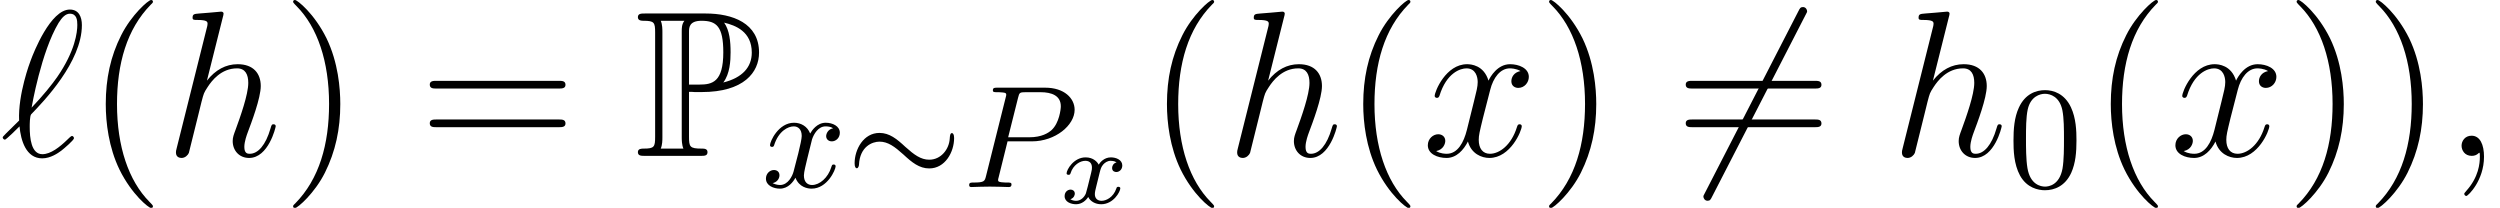 <?xml version='1.0' encoding='UTF-8'?>
<!-- This file was generated by dvisvgm 2.13.1 -->
<svg version='1.1' xmlns='http://www.w3.org/2000/svg' xmlns:xlink='http://www.w3.org/1999/xlink' width='155.793pt' height='12.951pt' viewBox='155.229 85.355 155.793 12.951'>
<defs>
<path id='g6-48' d='M4.288-2.901C4.288-3.509 4.261-4.288 3.944-4.968C3.545-5.82 2.856-6.038 2.33-6.038C1.786-6.038 1.097-5.82 .698-4.95C.408-4.324 .363-3.59 .363-2.901C.363-2.312 .381-1.432 .771-.716C1.197 .054 1.904 .199 2.321 .199C2.91 .199 3.581-.054 3.962-.888C4.234-1.496 4.288-2.176 4.288-2.901ZM2.33-.027C2.058-.027 1.405-.154 1.233-1.179C1.142-1.713 1.142-2.493 1.142-3.01C1.142-3.626 1.142-4.343 1.251-4.841C1.432-5.648 2.013-5.811 2.321-5.811C2.665-5.811 3.237-5.63 3.409-4.787C3.509-4.288 3.509-3.581 3.509-3.01C3.509-2.448 3.509-1.686 3.418-1.151C3.227-.118 2.557-.027 2.33-.027Z'/>
<path id='g2-54' d='M8.159-8.768C8.263-8.949 8.263-8.975 8.263-9.014C8.263-9.105 8.185-9.273 8.004-9.273C7.849-9.273 7.81-9.196 7.719-9.014L1.904 2.292C1.8 2.474 1.8 2.5 1.8 2.538C1.8 2.642 1.891 2.798 2.059 2.798C2.215 2.798 2.254 2.72 2.344 2.538L8.159-8.768Z'/>
<path id='g3-120' d='M3.646-2.545C3.419-2.48 3.367-2.292 3.367-2.195C3.367-1.988 3.536-1.943 3.626-1.943C3.814-1.943 4.002-2.098 4.002-2.351C4.002-2.7 3.62-2.856 3.29-2.856C2.862-2.856 2.603-2.526 2.532-2.402C2.448-2.564 2.202-2.856 1.716-2.856C.971-2.856 .531-2.085 .531-1.859C.531-1.826 .557-1.768 .648-1.768S.758-1.807 .777-1.865C.939-2.39 1.379-2.642 1.697-2.642S2.111-2.435 2.111-2.221C2.111-2.143 2.111-2.085 2.059-1.884C1.91-1.282 1.768-.693 1.735-.615C1.638-.369 1.405-.149 1.133-.149C1.094-.149 .913-.149 .764-.246C1.017-.33 1.043-.544 1.043-.596C1.043-.764 .913-.848 .784-.848C.602-.848 .408-.706 .408-.44C.408-.071 .816 .065 1.12 .065C1.489 .065 1.755-.188 1.878-.389C2.007-.117 2.318 .065 2.687 .065C3.452 .065 3.879-.719 3.879-.933C3.879-.945 3.872-1.023 3.756-1.023C3.665-1.023 3.652-.978 3.633-.92C3.445-.356 2.985-.149 2.713-.149C2.467-.149 2.292-.291 2.292-.563C2.292-.686 2.325-.829 2.383-1.056L2.59-1.897C2.655-2.15 2.687-2.267 2.823-2.422C2.914-2.519 3.069-2.642 3.277-2.642C3.309-2.642 3.503-2.642 3.646-2.545Z'/>
<path id='g1-24' d='M6.718-3.055C6.718-3.3 6.636-3.363 6.582-3.363C6.464-3.363 6.455-3.155 6.446-3.028C6.41-2.357 5.902-1.704 5.168-1.704C4.642-1.704 4.225-2.013 3.681-2.502C3.146-3.001 2.684-3.373 2.067-3.373C1.079-3.373 .517-2.357 .517-1.478C.517-1.242 .589-1.17 .653-1.17C.752-1.17 .789-1.342 .789-1.387C.843-2.529 1.623-2.829 2.067-2.829C2.593-2.829 3.01-2.52 3.554-2.031C4.089-1.532 4.551-1.16 5.168-1.16C6.156-1.16 6.718-2.176 6.718-3.055Z'/>
<path id='g4-80' d='M2.801-2.847H4.315C5.784-2.847 6.981-3.853 6.981-4.814C6.981-5.53 6.337-6.192 5.149-6.192H2.158C1.995-6.192 1.886-6.192 1.886-6.029C1.886-5.911 1.967-5.911 2.158-5.911C2.194-5.911 2.357-5.911 2.502-5.893C2.656-5.875 2.72-5.857 2.72-5.757C2.72-5.712 2.711-5.675 2.684-5.576L1.46-.689C1.378-.363 1.36-.281 .68-.281C.508-.281 .408-.281 .408-.118C.408-.018 .48 0 .544 0C.716 0 .943-.009 1.115-.018C1.387-.027 1.405-.027 1.695-.027S2.004-.027 2.276-.018C2.457-.009 2.693 0 2.865 0C2.928 0 3.046 0 3.046-.163C3.046-.281 2.956-.281 2.765-.281C2.729-.281 2.566-.281 2.421-.299C2.221-.326 2.212-.363 2.212-.444C2.212-.471 2.212-.49 2.257-.653L2.801-2.847ZM3.454-5.557C3.536-5.884 3.554-5.911 3.935-5.911H4.85C5.557-5.911 6.12-5.693 6.12-5.032C6.12-4.841 6.02-3.989 5.548-3.554C5.349-3.373 4.932-3.101 4.152-3.101H2.838L3.454-5.557Z'/>
<path id='g4-120' d='M4.46-3.663C4.125-3.599 4.025-3.309 4.025-3.173C4.025-3.001 4.152-2.847 4.379-2.847C4.633-2.847 4.877-3.064 4.877-3.382C4.877-3.799 4.424-4.007 3.998-4.007C3.454-4.007 3.137-3.527 3.028-3.336C2.856-3.781 2.457-4.007 2.022-4.007C1.052-4.007 .526-2.847 .526-2.611C.526-2.529 .589-2.502 .653-2.502C.734-2.502 .762-2.548 .78-2.602C1.061-3.499 1.659-3.781 2.004-3.781C2.266-3.781 2.502-3.608 2.502-3.182C2.502-2.856 2.112-1.405 1.995-.97C1.922-.689 1.65-.127 1.151-.127C.97-.127 .78-.19 .689-.245C.934-.29 1.115-.499 1.115-.734C1.115-.961 .943-1.061 .771-1.061C.508-1.061 .272-.834 .272-.526C.272-.082 .762 .1 1.142 .1C1.668 .1 1.976-.335 2.112-.58C2.339 .018 2.874 .1 3.119 .1C4.098 .1 4.615-1.079 4.615-1.296C4.615-1.342 4.587-1.405 4.497-1.405C4.397-1.405 4.388-1.369 4.343-1.233C4.143-.58 3.617-.127 3.146-.127C2.883-.127 2.638-.29 2.638-.725C2.638-.925 2.765-1.423 2.847-1.768C2.883-1.931 3.128-2.91 3.146-2.974C3.255-3.3 3.527-3.781 3.989-3.781C4.152-3.781 4.324-3.753 4.46-3.663Z'/>
<path id='g0-80' d='M3.393-3.989C3.445-3.989 3.717-3.989 3.743-3.976H4.183C6.812-3.976 7.758-5.206 7.758-6.437C7.758-8.276 6.1-8.872 4.429-8.872H.648C.414-8.872 .207-8.872 .207-8.639C.207-8.418 .453-8.418 .557-8.418C1.23-8.418 1.282-8.315 1.282-7.68V-1.192C1.282-.557 1.23-.453 .57-.453C.44-.453 .207-.453 .207-.233C.207 0 .414 0 .648 0H4.119C4.352 0 4.546 0 4.546-.233C4.546-.453 4.326-.453 4.183-.453C3.445-.453 3.393-.557 3.393-1.192V-3.989ZM5.53-4.572C5.945-5.116 5.984-5.932 5.984-6.45C5.984-7.136 5.919-7.823 5.582-8.302C6.294-8.133 7.305-7.745 7.305-6.437C7.305-5.53 6.722-4.87 5.53-4.572ZM3.393-7.719C3.393-7.978 3.393-8.418 4.17-8.418C5.103-8.418 5.53-8.069 5.53-6.45C5.53-4.598 4.844-4.442 4.041-4.442H3.393V-7.719ZM1.632-.453C1.735-.686 1.735-.997 1.735-1.166V-7.706C1.735-7.874 1.735-8.185 1.632-8.418H3.108C2.94-8.211 2.94-7.952 2.94-7.758V-1.166C2.94-1.036 2.94-.686 3.044-.453H1.632Z'/>
<path id='g7-40' d='M4.209 3.147C4.209 3.108 4.209 3.082 3.989 2.862C2.694 1.554 1.969-.583 1.969-3.225C1.969-5.737 2.577-7.9 4.08-9.429C4.209-9.545 4.209-9.571 4.209-9.61C4.209-9.688 4.144-9.714 4.093-9.714C3.924-9.714 2.862-8.781 2.228-7.512C1.567-6.204 1.269-4.818 1.269-3.225C1.269-2.072 1.451-.531 2.124 .855C2.888 2.409 3.95 3.251 4.093 3.251C4.144 3.251 4.209 3.225 4.209 3.147Z'/>
<path id='g7-41' d='M3.652-3.225C3.652-4.209 3.523-5.815 2.798-7.318C2.033-8.872 .971-9.714 .829-9.714C.777-9.714 .712-9.688 .712-9.61C.712-9.571 .712-9.545 .933-9.325C2.228-8.017 2.953-5.88 2.953-3.238C2.953-.725 2.344 1.438 .842 2.966C.712 3.082 .712 3.108 .712 3.147C.712 3.225 .777 3.251 .829 3.251C.997 3.251 2.059 2.318 2.694 1.049C3.354-.272 3.652-1.671 3.652-3.225Z'/>
<path id='g7-61' d='M8.742-4.196C8.924-4.196 9.157-4.196 9.157-4.429C9.157-4.675 8.936-4.675 8.742-4.675H1.114C.933-4.675 .699-4.675 .699-4.442C.699-4.196 .92-4.196 1.114-4.196H8.742ZM8.742-1.787C8.924-1.787 9.157-1.787 9.157-2.02C9.157-2.267 8.936-2.267 8.742-2.267H1.114C.933-2.267 .699-2.267 .699-2.033C.699-1.787 .92-1.787 1.114-1.787H8.742Z'/>
<path id='g5-59' d='M2.526 .052C2.526-.699 2.279-1.256 1.748-1.256C1.334-1.256 1.127-.92 1.127-.635S1.321 0 1.761 0C1.93 0 2.072-.052 2.189-.168C2.215-.194 2.228-.194 2.241-.194C2.267-.194 2.267-.013 2.267 .052C2.267 .479 2.189 1.321 1.438 2.163C1.295 2.318 1.295 2.344 1.295 2.37C1.295 2.435 1.36 2.5 1.425 2.5C1.528 2.5 2.526 1.541 2.526 .052Z'/>
<path id='g5-96' d='M1.192-2.202C.376-1.399 .168-1.204 .168-1.153S.22-1.01 .311-1.01C.376-1.01 1.114-1.723 1.217-1.839C1.295-.971 1.619 .155 2.629 .155C3.147 .155 3.613-.168 3.821-.324C3.989-.453 4.611-.984 4.611-1.101C4.611-1.166 4.546-1.243 4.481-1.243C4.429-1.243 4.235-1.049 4.183-.997C3.73-.557 3.16-.104 2.642-.104C1.943-.104 1.852-1.114 1.852-1.813C1.852-1.943 1.852-2.487 1.943-2.59C2.707-3.38 5.103-5.854 5.103-8.146C5.103-8.665 4.909-9.118 4.352-9.118C3.147-9.118 2.098-6.45 1.917-5.958C1.865-5.828 1.114-3.834 1.192-2.202ZM1.969-3.005C1.982-3.082 2.564-6.476 3.652-8.289C3.872-8.639 4.093-8.859 4.352-8.859C4.792-8.859 4.818-8.444 4.818-8.159C4.818-7.706 4.688-6.54 3.562-4.909C3.225-4.429 2.707-3.782 1.969-3.005Z'/>
<path id='g5-104' d='M3.639-8.665C3.652-8.716 3.678-8.794 3.678-8.859C3.678-8.988 3.549-8.988 3.523-8.988C3.51-8.988 2.875-8.936 2.81-8.924C2.59-8.911 2.396-8.885 2.163-8.872C1.839-8.846 1.748-8.833 1.748-8.6C1.748-8.47 1.852-8.47 2.033-8.47C2.668-8.47 2.681-8.354 2.681-8.224C2.681-8.146 2.655-8.043 2.642-8.004L.764-.505C.712-.311 .712-.285 .712-.207C.712 .078 .933 .13 1.062 .13C1.282 .13 1.451-.039 1.515-.181L2.098-2.526C2.163-2.81 2.241-3.082 2.305-3.367C2.448-3.911 2.448-3.924 2.694-4.3S3.523-5.453 4.52-5.453C5.038-5.453 5.219-5.064 5.219-4.546C5.219-3.821 4.714-2.409 4.429-1.632C4.313-1.321 4.248-1.153 4.248-.92C4.248-.337 4.65 .13 5.271 .13C6.476 .13 6.929-1.774 6.929-1.852C6.929-1.917 6.877-1.969 6.8-1.969C6.683-1.969 6.67-1.93 6.605-1.71C6.307-.673 5.828-.13 5.31-.13C5.181-.13 4.973-.142 4.973-.557C4.973-.894 5.129-1.308 5.181-1.451C5.414-2.072 5.997-3.6 5.997-4.352C5.997-5.129 5.543-5.712 4.559-5.712C3.821-5.712 3.173-5.362 2.642-4.688L3.639-8.665Z'/>
<path id='g5-120' d='M6.139-5.284C5.725-5.206 5.569-4.896 5.569-4.65C5.569-4.339 5.815-4.235 5.997-4.235C6.385-4.235 6.657-4.572 6.657-4.922C6.657-5.466 6.035-5.712 5.491-5.712C4.701-5.712 4.261-4.934 4.144-4.688C3.847-5.66 3.044-5.712 2.81-5.712C1.489-5.712 .79-4.015 .79-3.73C.79-3.678 .842-3.613 .933-3.613C1.036-3.613 1.062-3.691 1.088-3.743C1.528-5.181 2.396-5.453 2.772-5.453C3.354-5.453 3.471-4.909 3.471-4.598C3.471-4.313 3.393-4.015 3.238-3.393L2.798-1.619C2.603-.842 2.228-.13 1.541-.13C1.476-.13 1.153-.13 .881-.298C1.347-.389 1.451-.777 1.451-.933C1.451-1.192 1.256-1.347 1.01-1.347C.699-1.347 .363-1.075 .363-.661C.363-.117 .971 .13 1.528 .13C2.15 .13 2.59-.363 2.862-.894C3.069-.13 3.717 .13 4.196 .13C5.517 .13 6.217-1.567 6.217-1.852C6.217-1.917 6.165-1.969 6.087-1.969C5.971-1.969 5.958-1.904 5.919-1.8C5.569-.661 4.818-.13 4.235-.13C3.782-.13 3.536-.466 3.536-.997C3.536-1.282 3.588-1.489 3.795-2.344L4.248-4.106C4.442-4.883 4.883-5.453 5.478-5.453C5.504-5.453 5.867-5.453 6.139-5.284Z'/>
</defs>
<g id='page1'>
<use x='155.229' y='95.068' xlink:href='#g5-96'/>
<use x='160.551' y='95.068' xlink:href='#g7-40'/>
<use x='165.482' y='95.068' xlink:href='#g5-104'/>
<use x='172.783' y='95.068' xlink:href='#g7-41'/>
<use x='181.312' y='95.068' xlink:href='#g7-61'/>
<use x='194.773' y='95.068' xlink:href='#g0-80'/>
<use x='202.688' y='97.011' xlink:href='#g4-120'/>
<use x='207.969' y='97.011' xlink:href='#g1-24'/>
<use x='215.216' y='97.011' xlink:href='#g4-80'/>
<use x='221.165' y='98.018' xlink:href='#g3-120'/>
<use x='226.681' y='95.068' xlink:href='#g7-40'/>
<use x='231.613' y='95.068' xlink:href='#g5-104'/>
<use x='238.913' y='95.068' xlink:href='#g7-40'/>
<use x='243.844' y='95.068' xlink:href='#g5-120'/>
<use x='251.051' y='95.068' xlink:href='#g7-41'/>
<use x='259.58' y='95.068' xlink:href='#g2-54'/>
<use x='259.58' y='95.068' xlink:href='#g7-61'/>
<use x='273.041' y='95.068' xlink:href='#g5-104'/>
<use x='280.341' y='97.011' xlink:href='#g6-48'/>
<use x='285.498' y='95.068' xlink:href='#g7-40'/>
<use x='290.43' y='95.068' xlink:href='#g5-120'/>
<use x='297.636' y='95.068' xlink:href='#g7-41'/>
<use x='302.568' y='95.068' xlink:href='#g7-41'/>
<use x='307.5' y='95.068' xlink:href='#g5-59'/>
</g>
</svg>